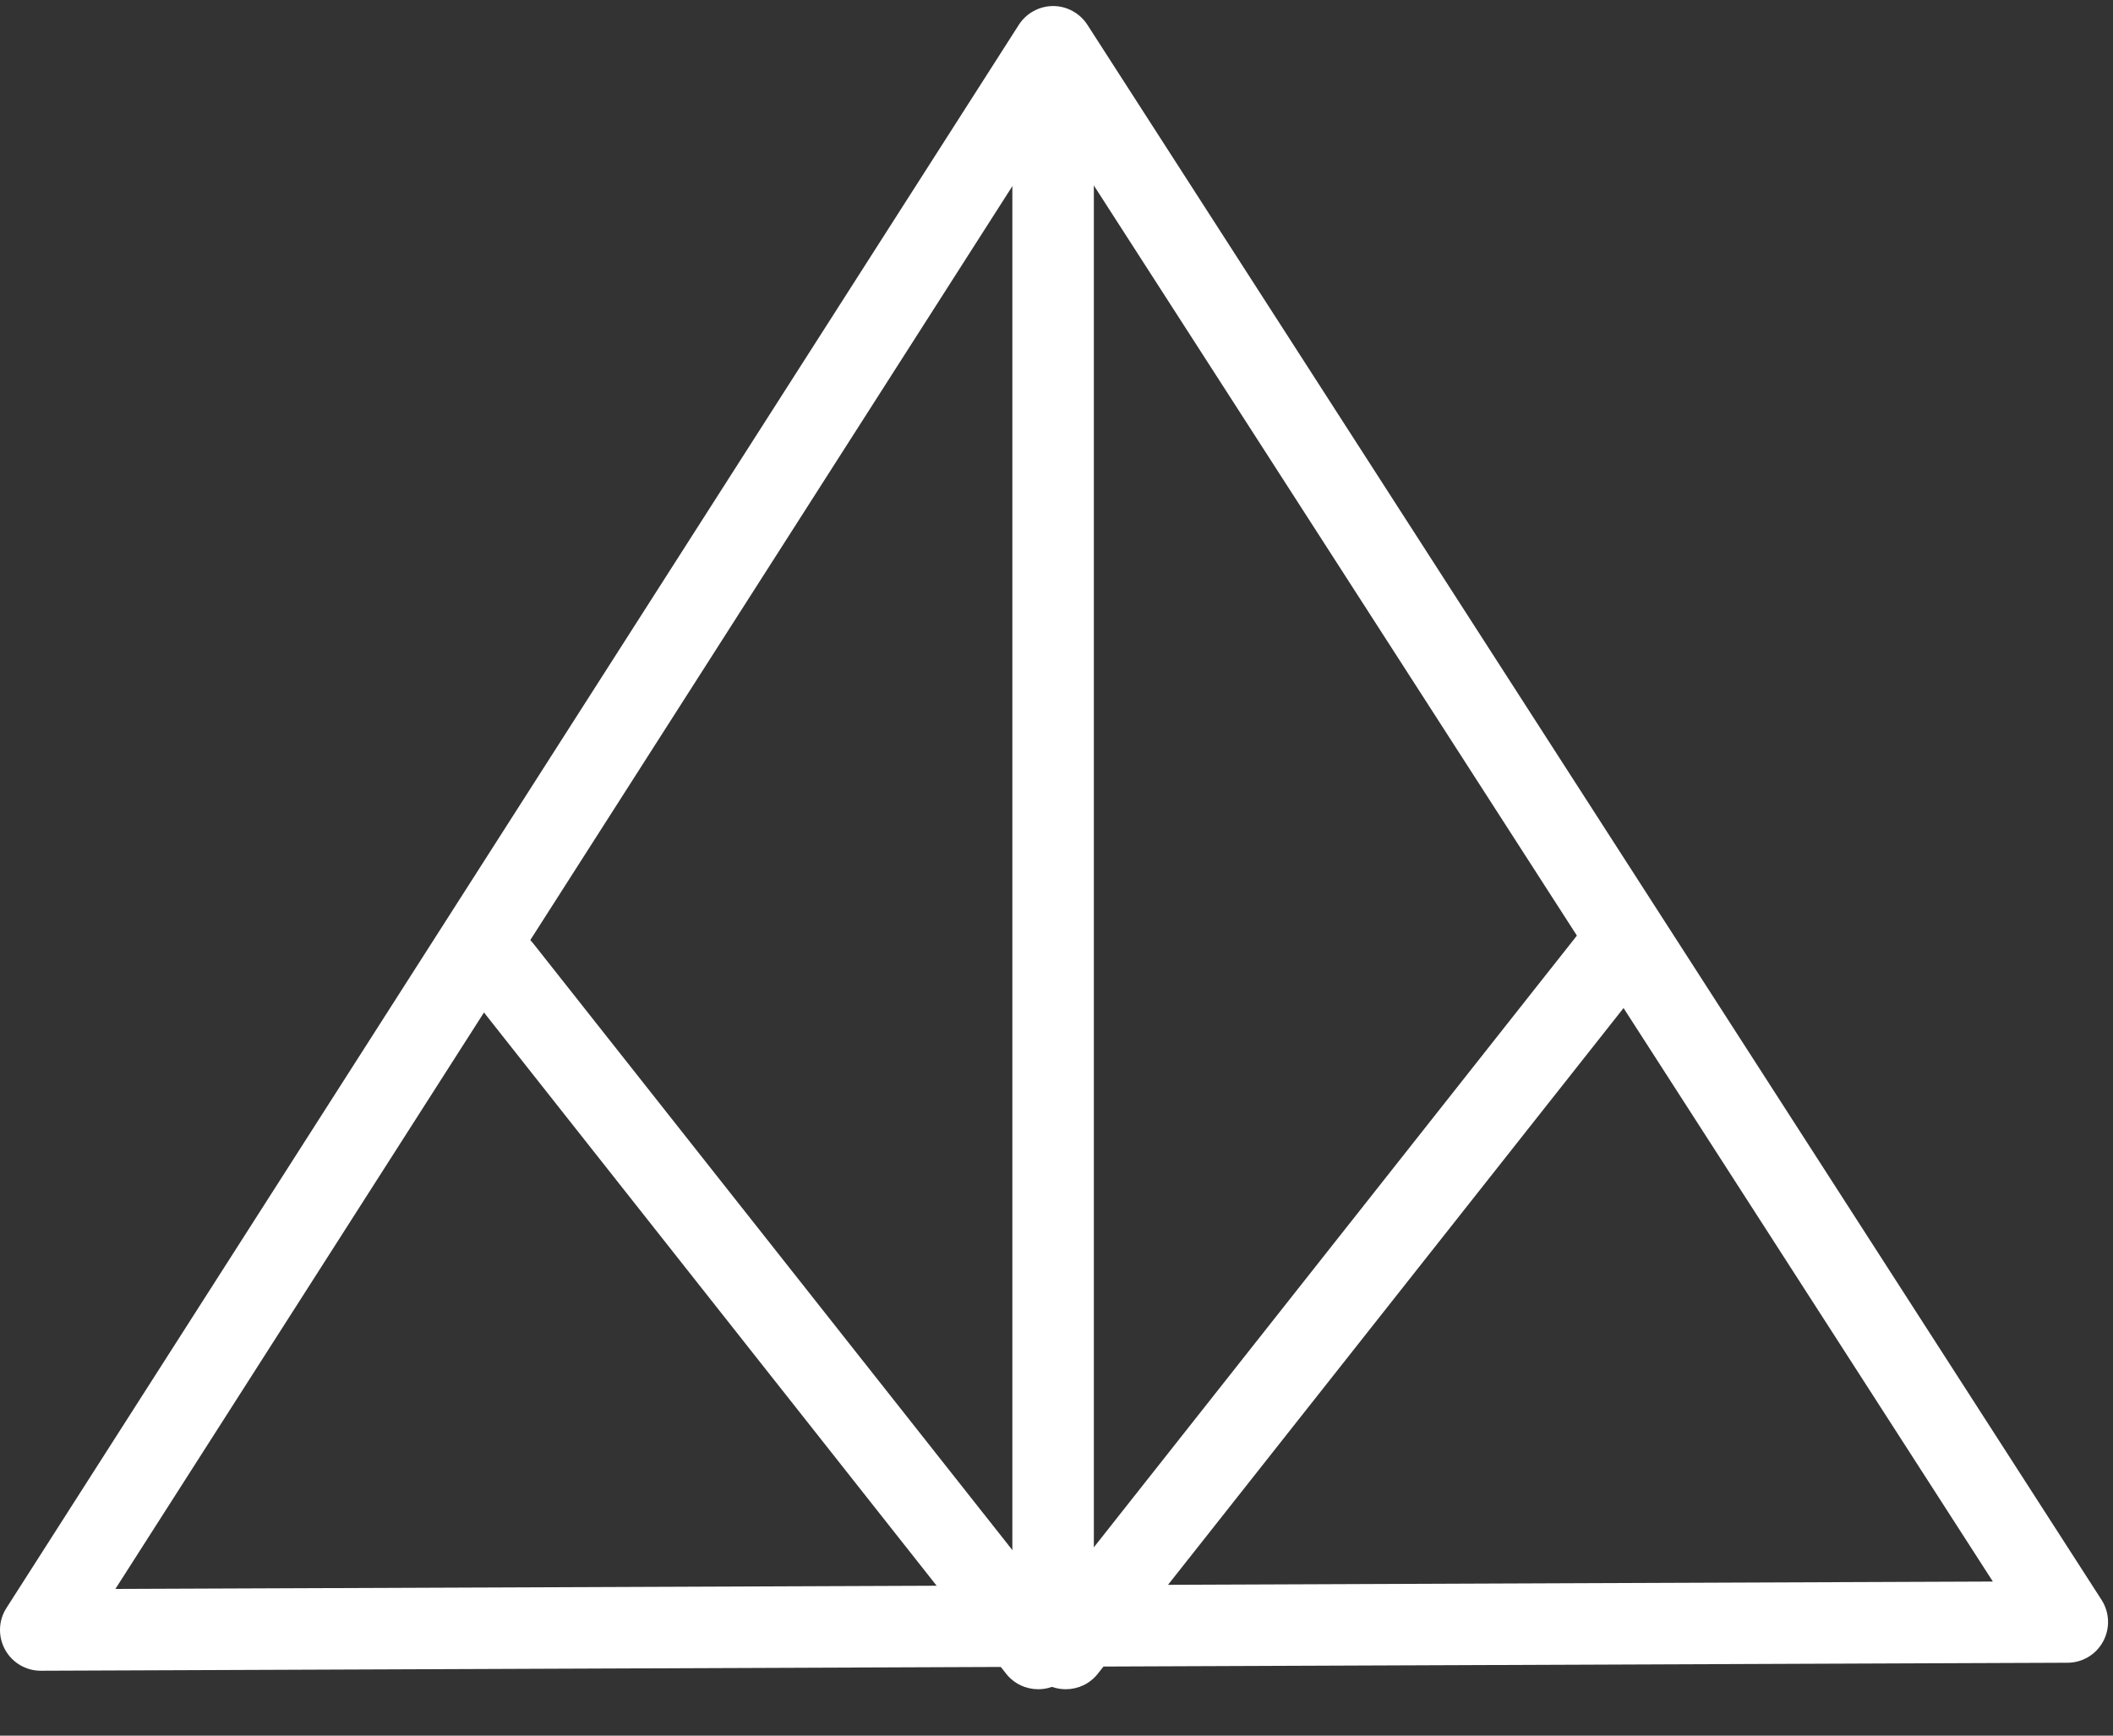 <svg width="28px" height="23px" viewBox="0 0 28 23" version="1.1" xmlns="http://www.w3.org/2000/svg" xmlns:xlink="http://www.w3.org/1999/xlink">
	<rect x="0" y="0" width="28" height="23" fill="#333333" stroke="none"/>
	<path fill="#fff" d="M13.956,1.621 L1.529,21.056 L26.408,20.958 L13.956,1.621 Z M0.54,22.14 C0.343,22.14 0.162,22.033 0.067,21.86 C-0.028,21.687 -0.022,21.476 0.085,21.309 L13.5,0.33 C13.599,0.175 13.77,0.081 13.954,0.08 L13.955,0.08 C14.138,0.08 14.309,0.174 14.409,0.328 L27.849,21.202 C27.955,21.368 27.963,21.578 27.869,21.752 C27.775,21.926 27.594,22.034 27.397,22.034 L0.542,22.14 L0.54,22.14 Z"></path>
	<path fill="#fff" d="M13.955,22.35 C13.656,22.35 13.415,22.108 13.415,21.81 L13.415,1.08 C13.415,0.782 13.656,0.54 13.955,0.54 C14.253,0.54 14.495,0.782 14.495,1.08 L14.495,21.81 C14.495,22.108 14.253,22.35 13.955,22.35"></path>
	<path fill="#fff" d="M14.123,22.385 C14.006,22.385 13.888,22.348 13.789,22.269 C13.555,22.084 13.515,21.745 13.7,21.511 L20.964,12.312 C21.149,12.079 21.489,12.039 21.722,12.223 C21.956,12.408 21.996,12.748 21.812,12.981 L14.547,22.18 C14.441,22.315 14.283,22.385 14.123,22.385"></path>
	<path fill="#fff" d="M13.758,22.385 C13.598,22.385 13.44,22.315 13.333,22.18 L6.219,13.171 C6.034,12.937 6.074,12.598 6.308,12.413 C6.543,12.228 6.882,12.269 7.066,12.502 L14.181,21.511 C14.366,21.745 14.326,22.084 14.092,22.269 C13.993,22.348 13.875,22.385 13.758,22.385"></path>
</svg>
